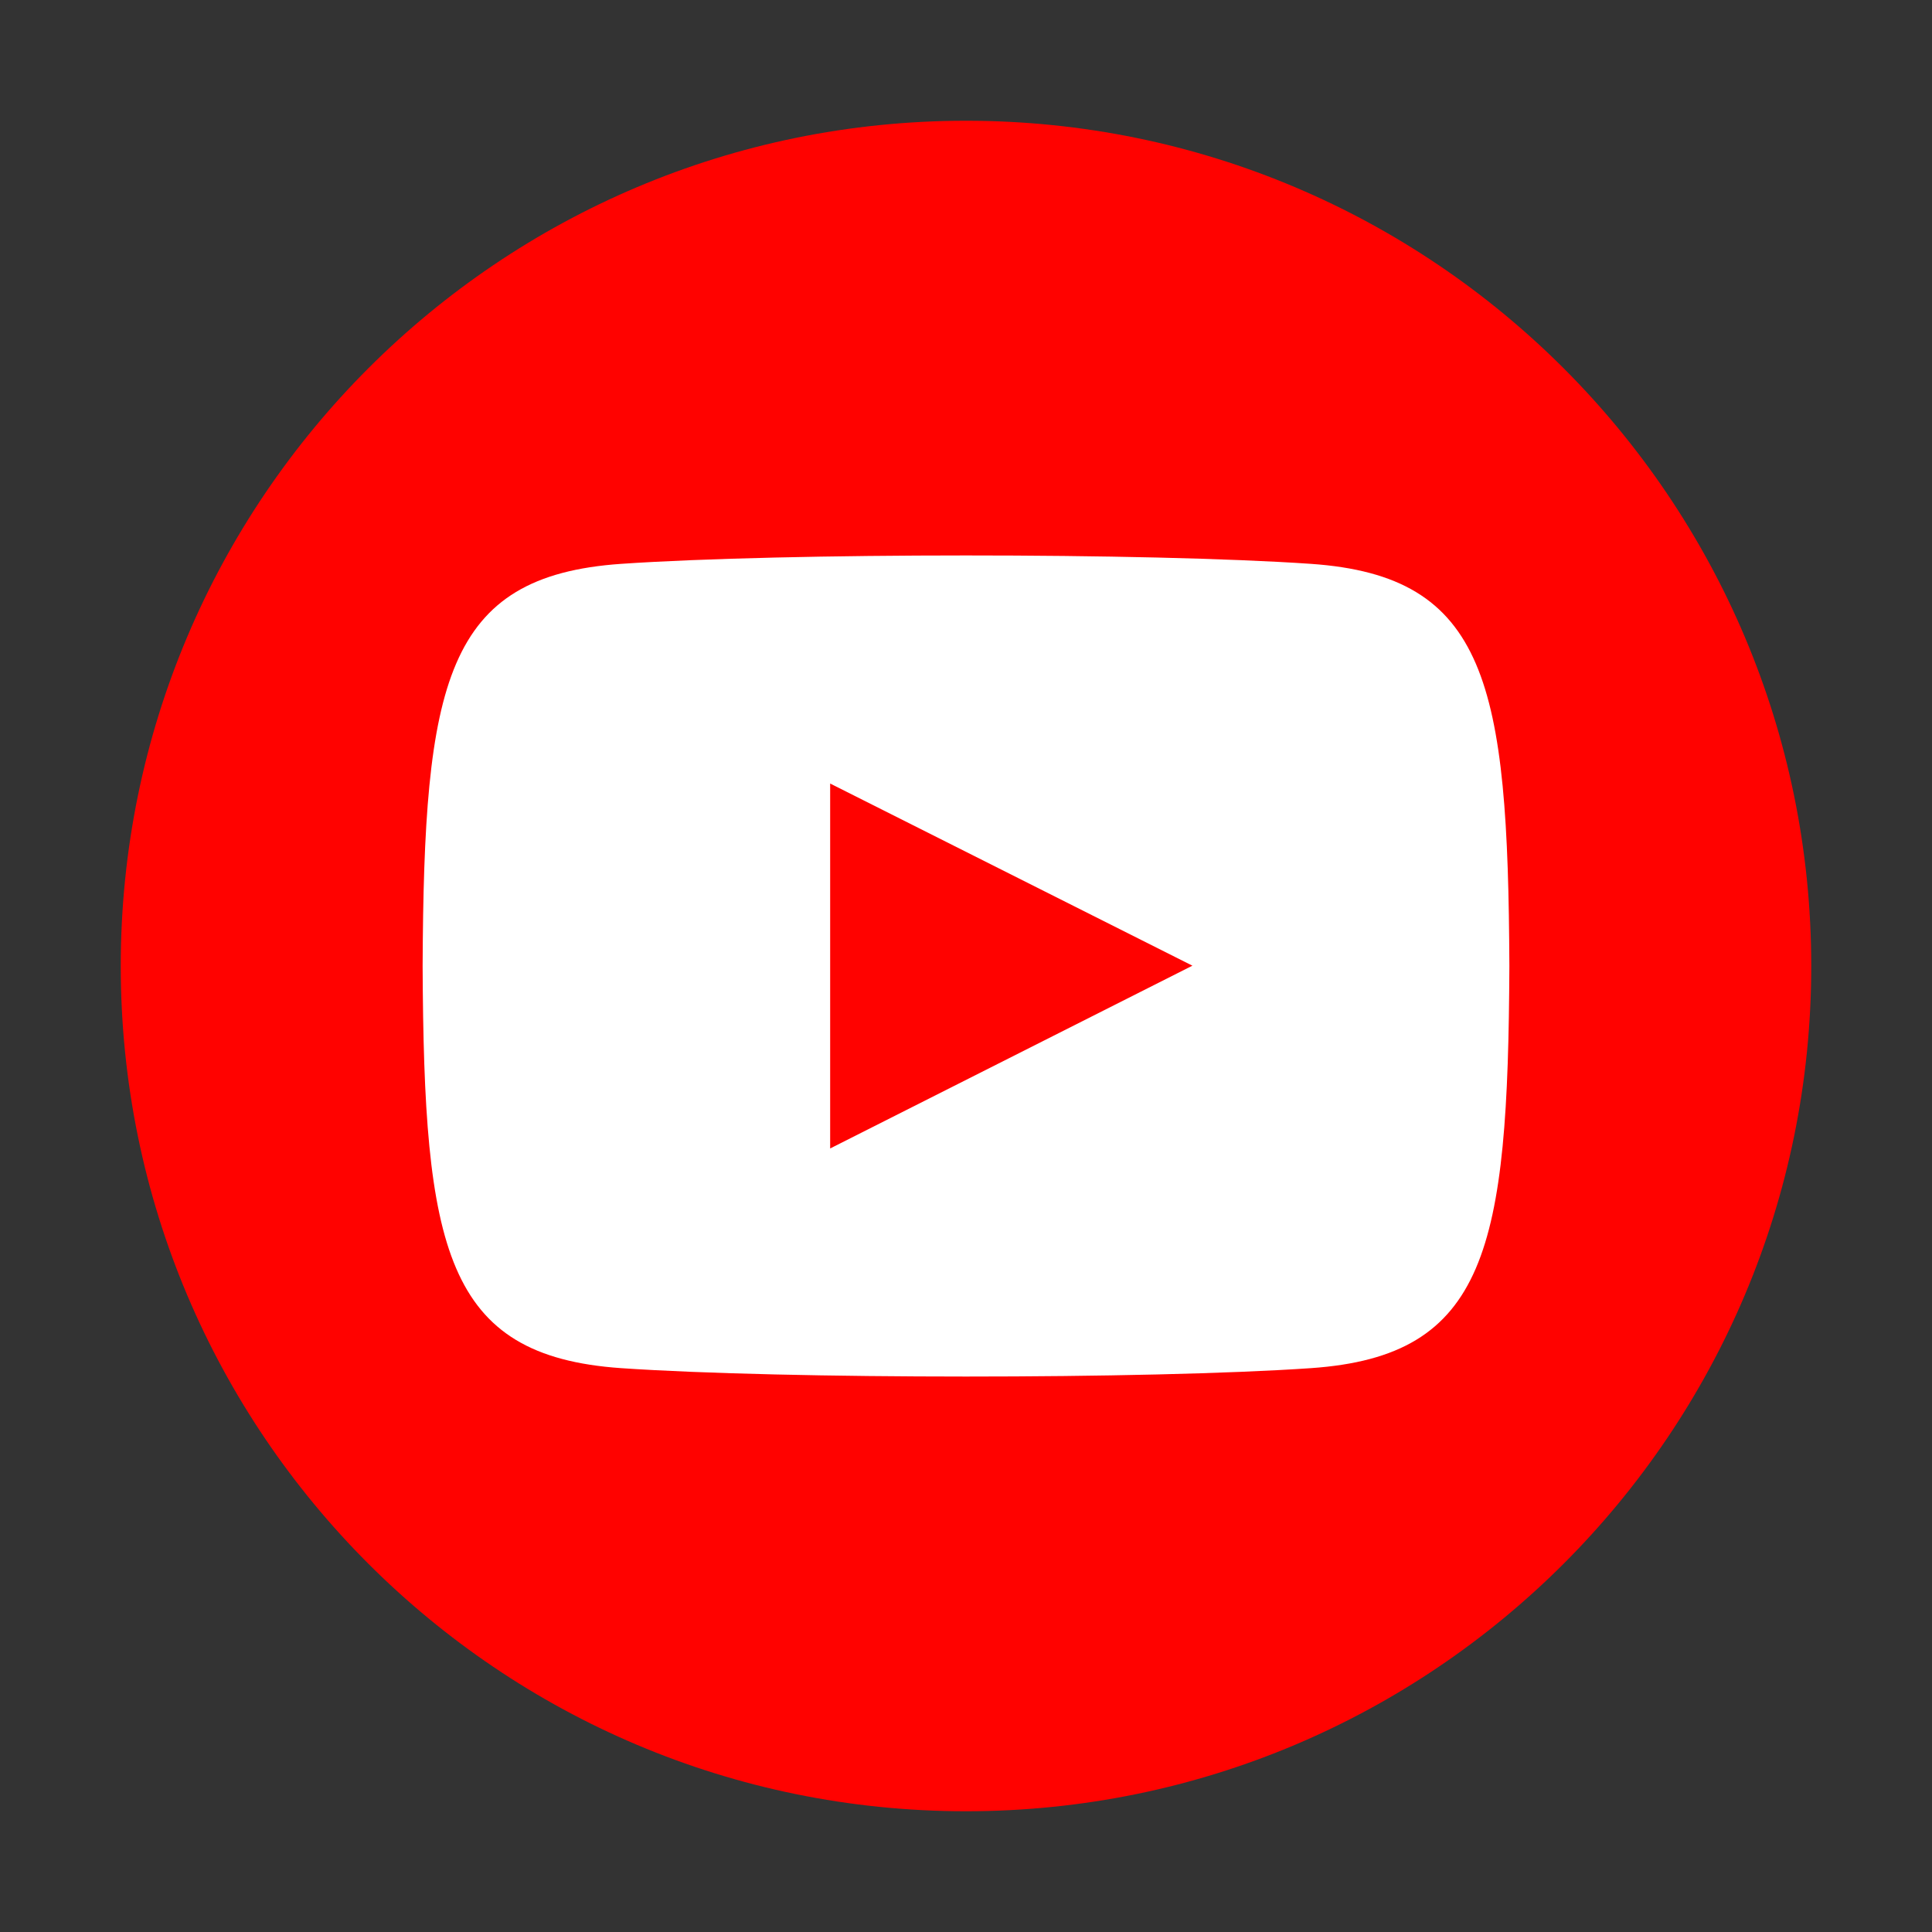 <?xml version="1.0" encoding="UTF-8"?>
<svg width="1024px" height="1024px" viewBox="0 0 1024 1024" version="1.1" xmlns="http://www.w3.org/2000/svg" xmlns:xlink="http://www.w3.org/1999/xlink">
    <rect x="0" y="0" width="1024" height="1024" fill="#333333" stroke="none"/>
    <title>活动专题/ppbxv2/0079_Youtube_cai</title>
    <g id="活动专题/ppbxv2/0079_Youtube_cai" stroke="none" stroke-width="1" fill="none" fill-rule="evenodd">
        <g id="产品icon/Product_Colour/youtube_colour" transform="translate(64, 64)" fill-rule="nonzero">
            <g id="编组">
                <path d="M448,896 C200.57,896 0,695.43 0,448 C0,200.57 200.57,0 448,0 C695.43,0 896,200.57 896,448 C896,695.43 695.43,896 448,896 Z" id="路径" fill="#FF0200"></path>
                <path d="M265.24,234.852 C351.616,228.928 544.264,228.904 630.76,234.852 C724.384,241.307 735.304,298.463 736,448 C735.304,597.803 724.288,654.717 630.76,661.148 C544.264,667.096 351.64,667.072 265.24,661.148 C171.616,654.693 160.696,597.537 160,448 C160.696,298.197 171.712,241.283 265.24,234.852 Z M376,351.29 L376,544.71 L568,447.831 L376,351.29 Z" id="形状结合" fill="#FFFFFF"></path>
            </g>
        </g>
    </g>
</svg>
